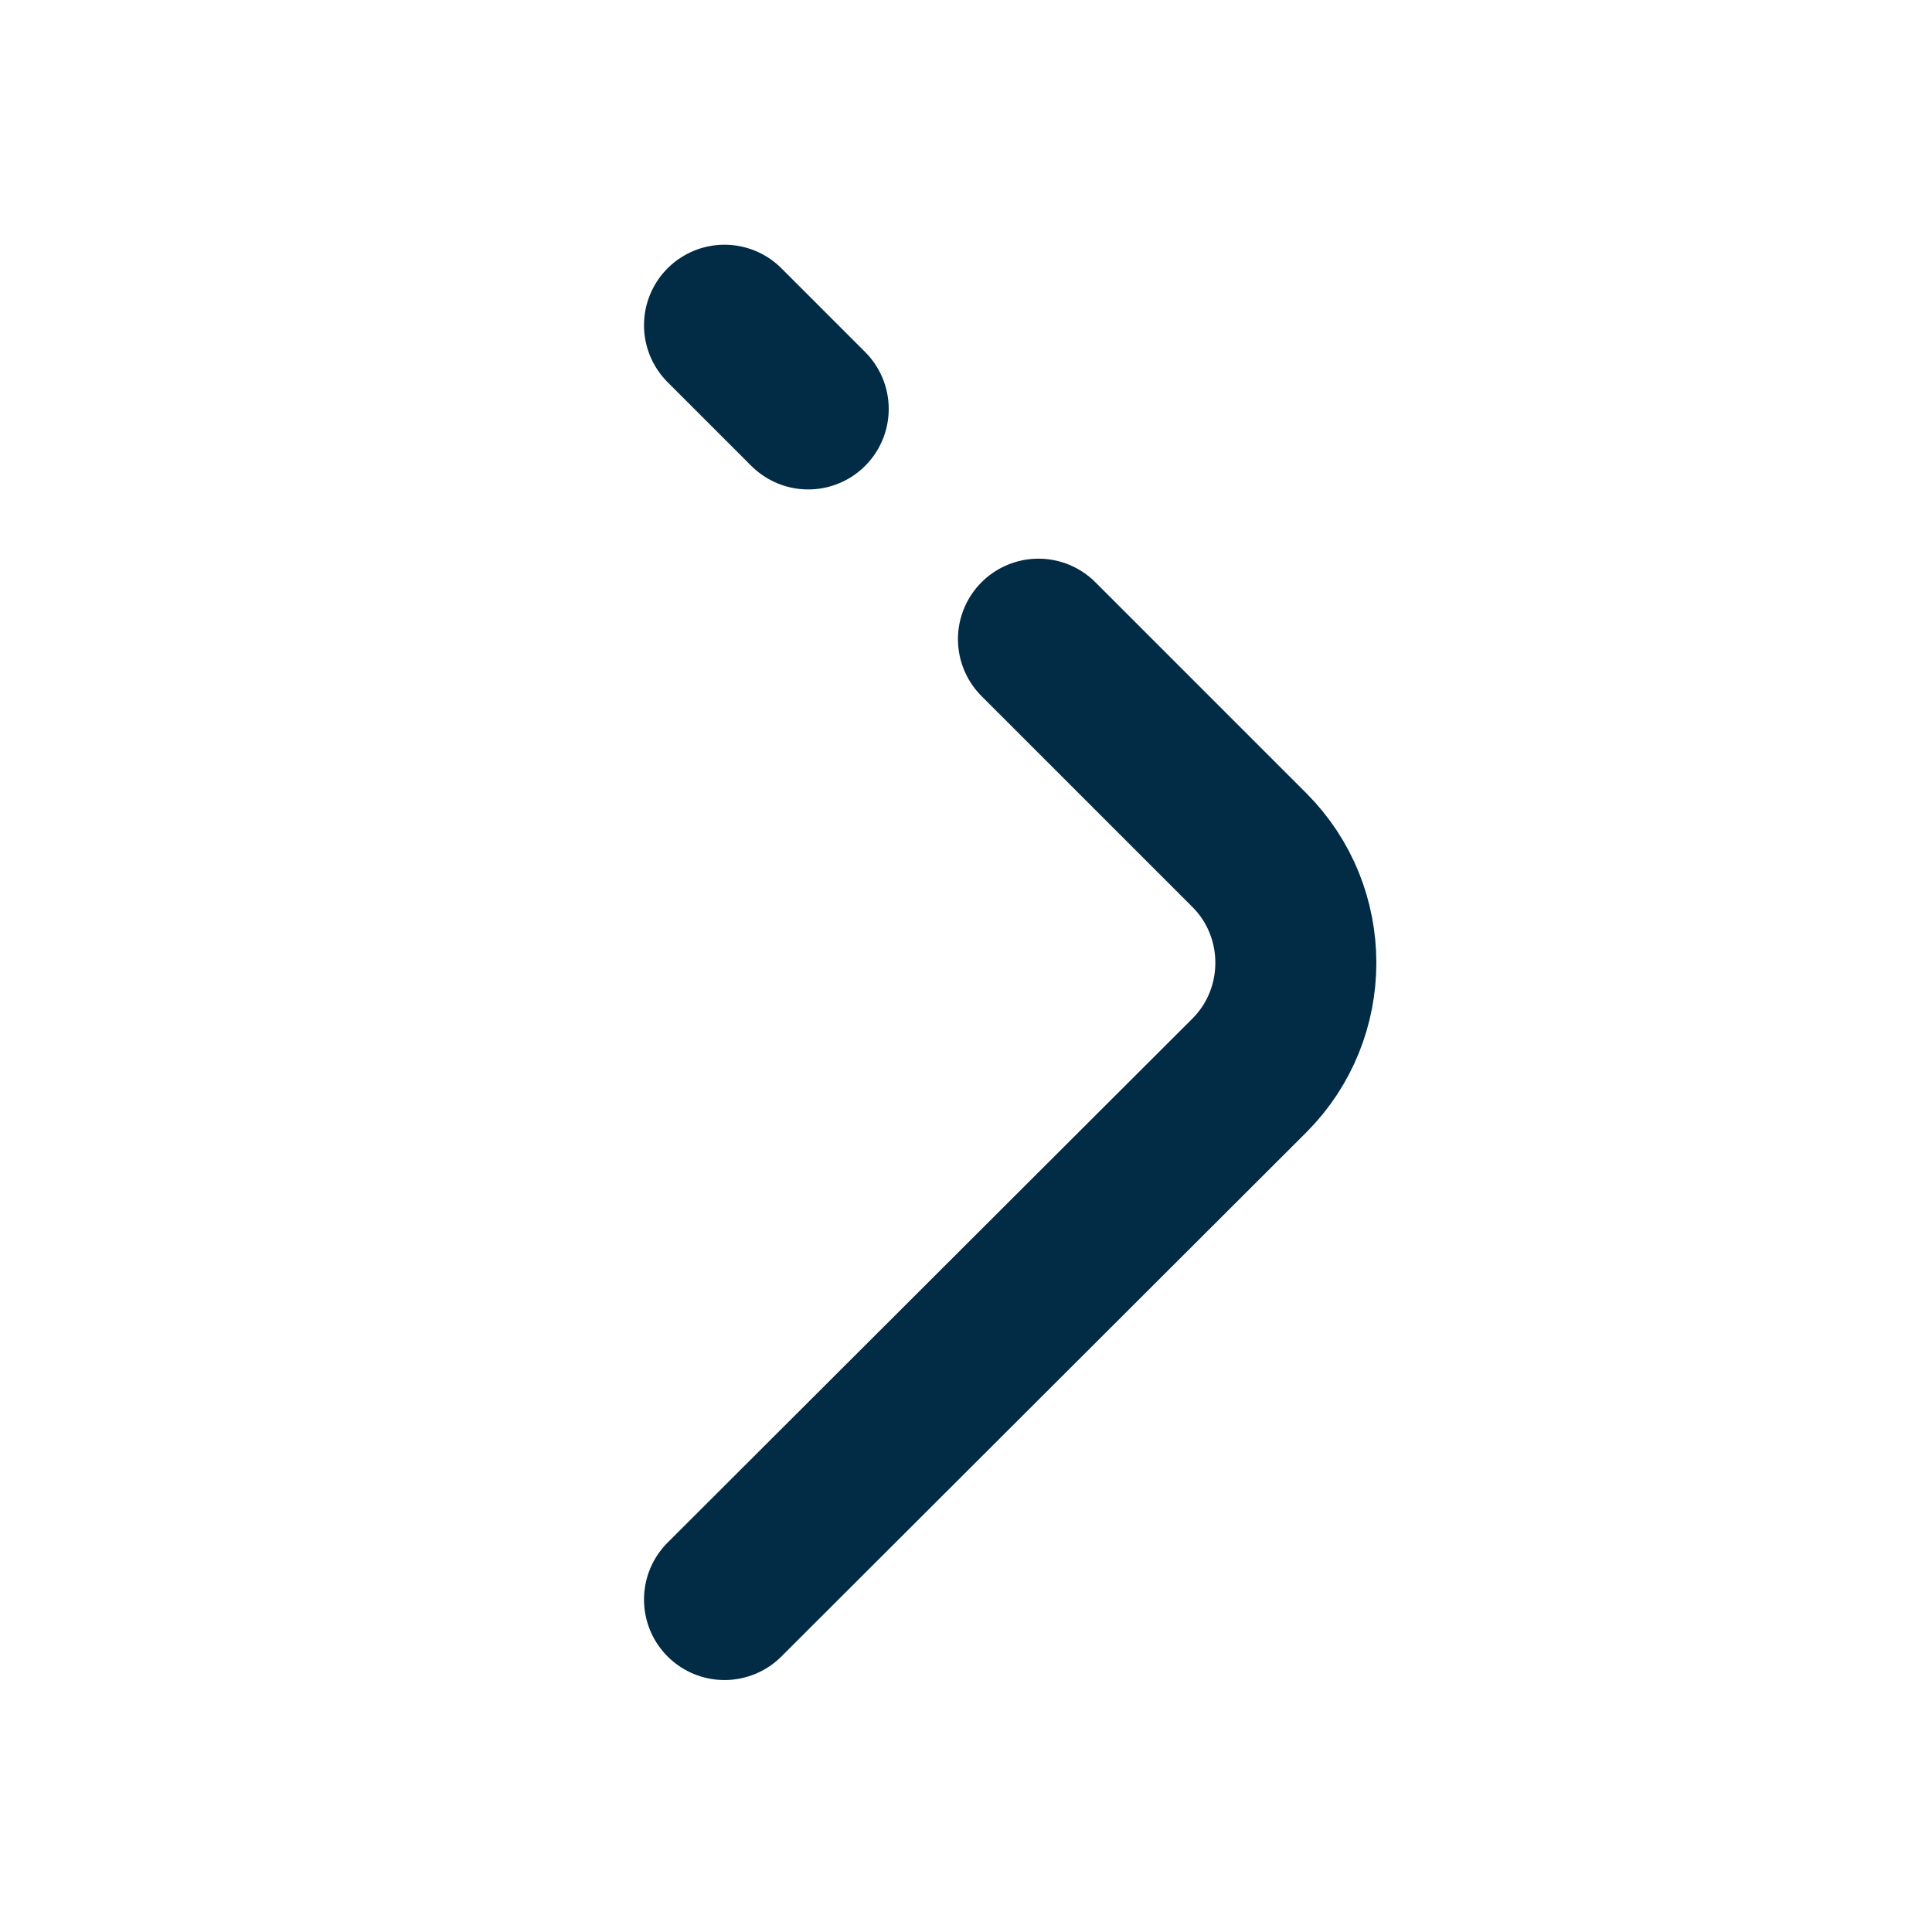 <svg width="24" height="24" viewBox="0 0 24 24" fill="none" xmlns="http://www.w3.org/2000/svg"><path d="M12.9 7.94L15.52 10.56C16.29 11.33 16.29 12.59 15.52 13.36L9 19.87" stroke="#022B45" stroke-width="2" stroke-miterlimit="10" stroke-linecap="round" stroke-linejoin="round"/><path d="M9 4.04L10.04 5.08" stroke="#022B45" stroke-width="2" stroke-miterlimit="10" stroke-linecap="round" stroke-linejoin="round"/></svg>